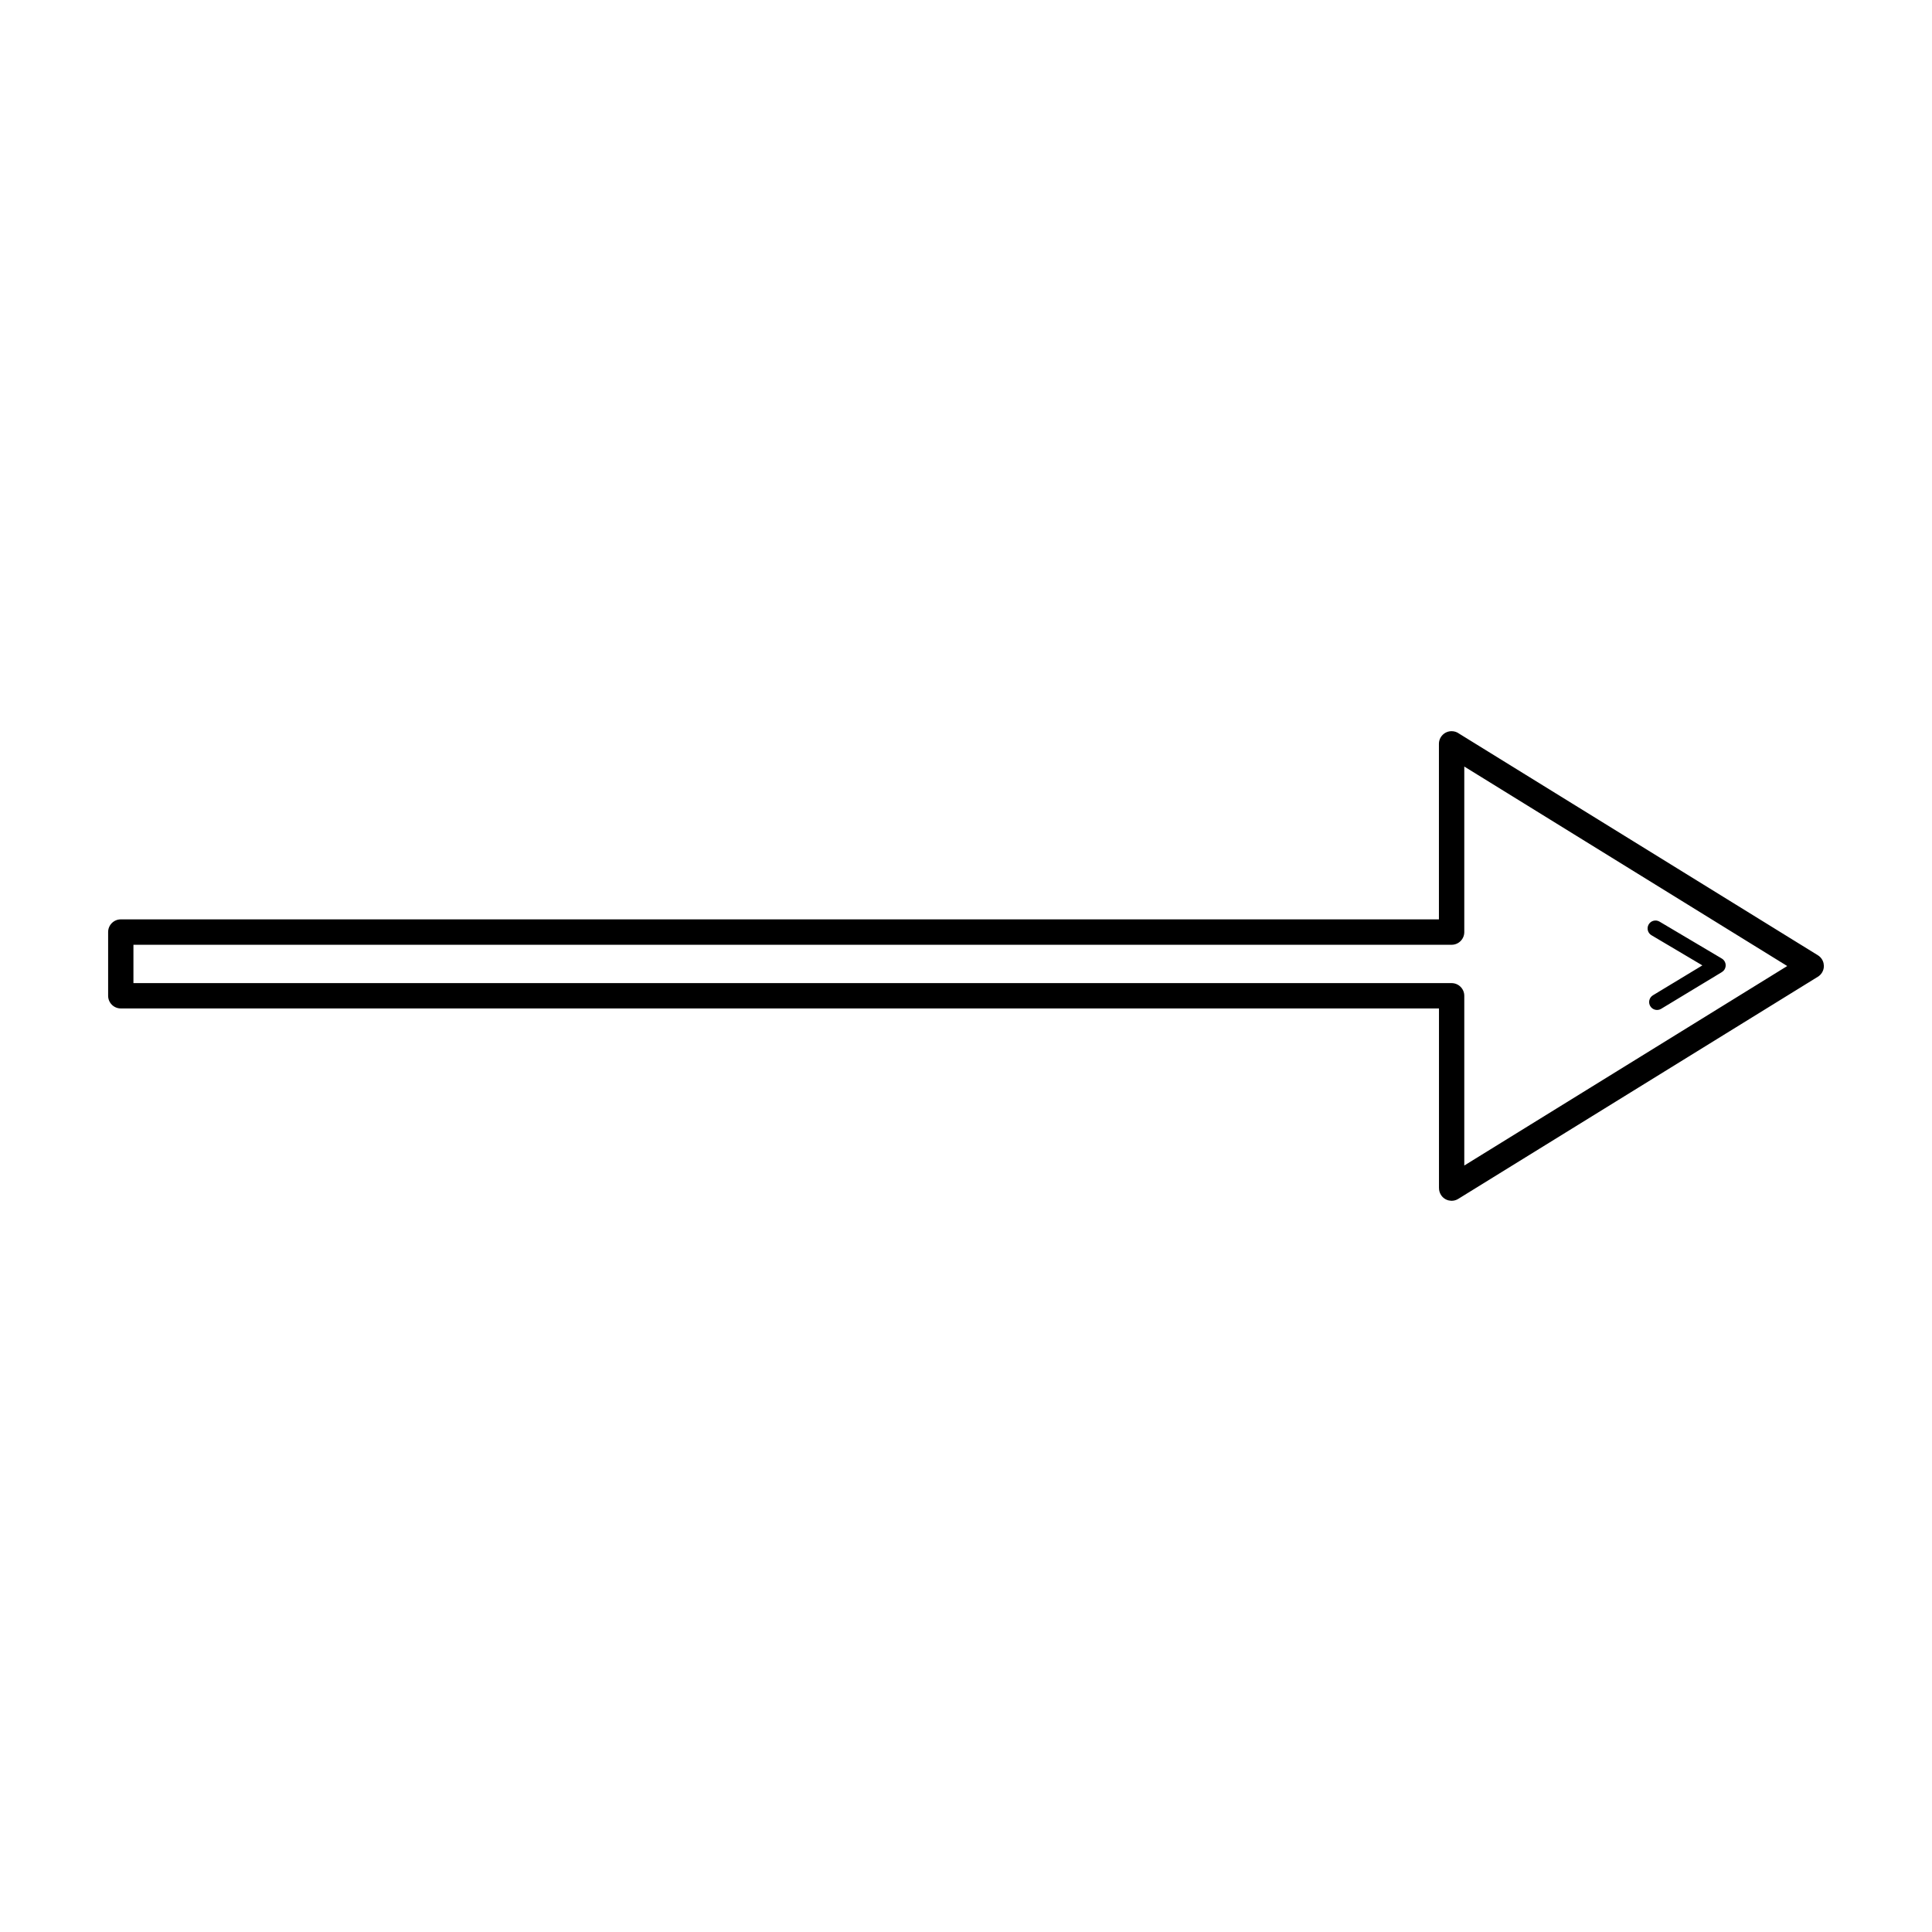<?xml version="1.0" encoding="UTF-8"?>
<!-- The Best Svg Icon site in the world: iconSvg.co, Visit us! https://iconsvg.co -->
<svg fill="#000000" width="800px" height="800px" version="1.1" viewBox="144 144 512 512" xmlns="http://www.w3.org/2000/svg">
 <path d="m176 387.65h349.33v-46.52c0-1.855 1.504-3.359 3.359-3.359 0.754 0 1.445 0.242 2.008 0.664l95.059 58.719c1.57 0.973 2.059 3.031 1.09 4.602-0.293 0.48-0.688 0.848-1.133 1.117l-95.262 58.844c-1.57 0.973-3.637 0.488-4.602-1.09-0.336-0.547-0.504-1.16-0.496-1.754h-0.008v-47.625h-349.33c-1.855 0-3.359-1.504-3.359-3.359v-16.887c0-1.855 1.504-3.359 3.359-3.359zm405.66 4.199c-1-0.586-1.328-1.871-0.738-2.871 0.586-1 1.871-1.328 2.871-0.738l16.5 9.781c1 0.586 1.328 1.871 0.738 2.871-0.184 0.312-0.438 0.555-0.723 0.73l-16.09 9.73c-0.992 0.598-2.285 0.277-2.879-0.715-0.598-0.992-0.277-2.285 0.715-2.879l13.09-7.918zm-52.969 2.519h-349.33v10.168h349.33c1.855 0 3.359 1.504 3.359 3.359v44.98l85.582-52.867-85.582-52.867v43.875c0 1.855-1.504 3.359-3.359 3.359z"/>
</svg>